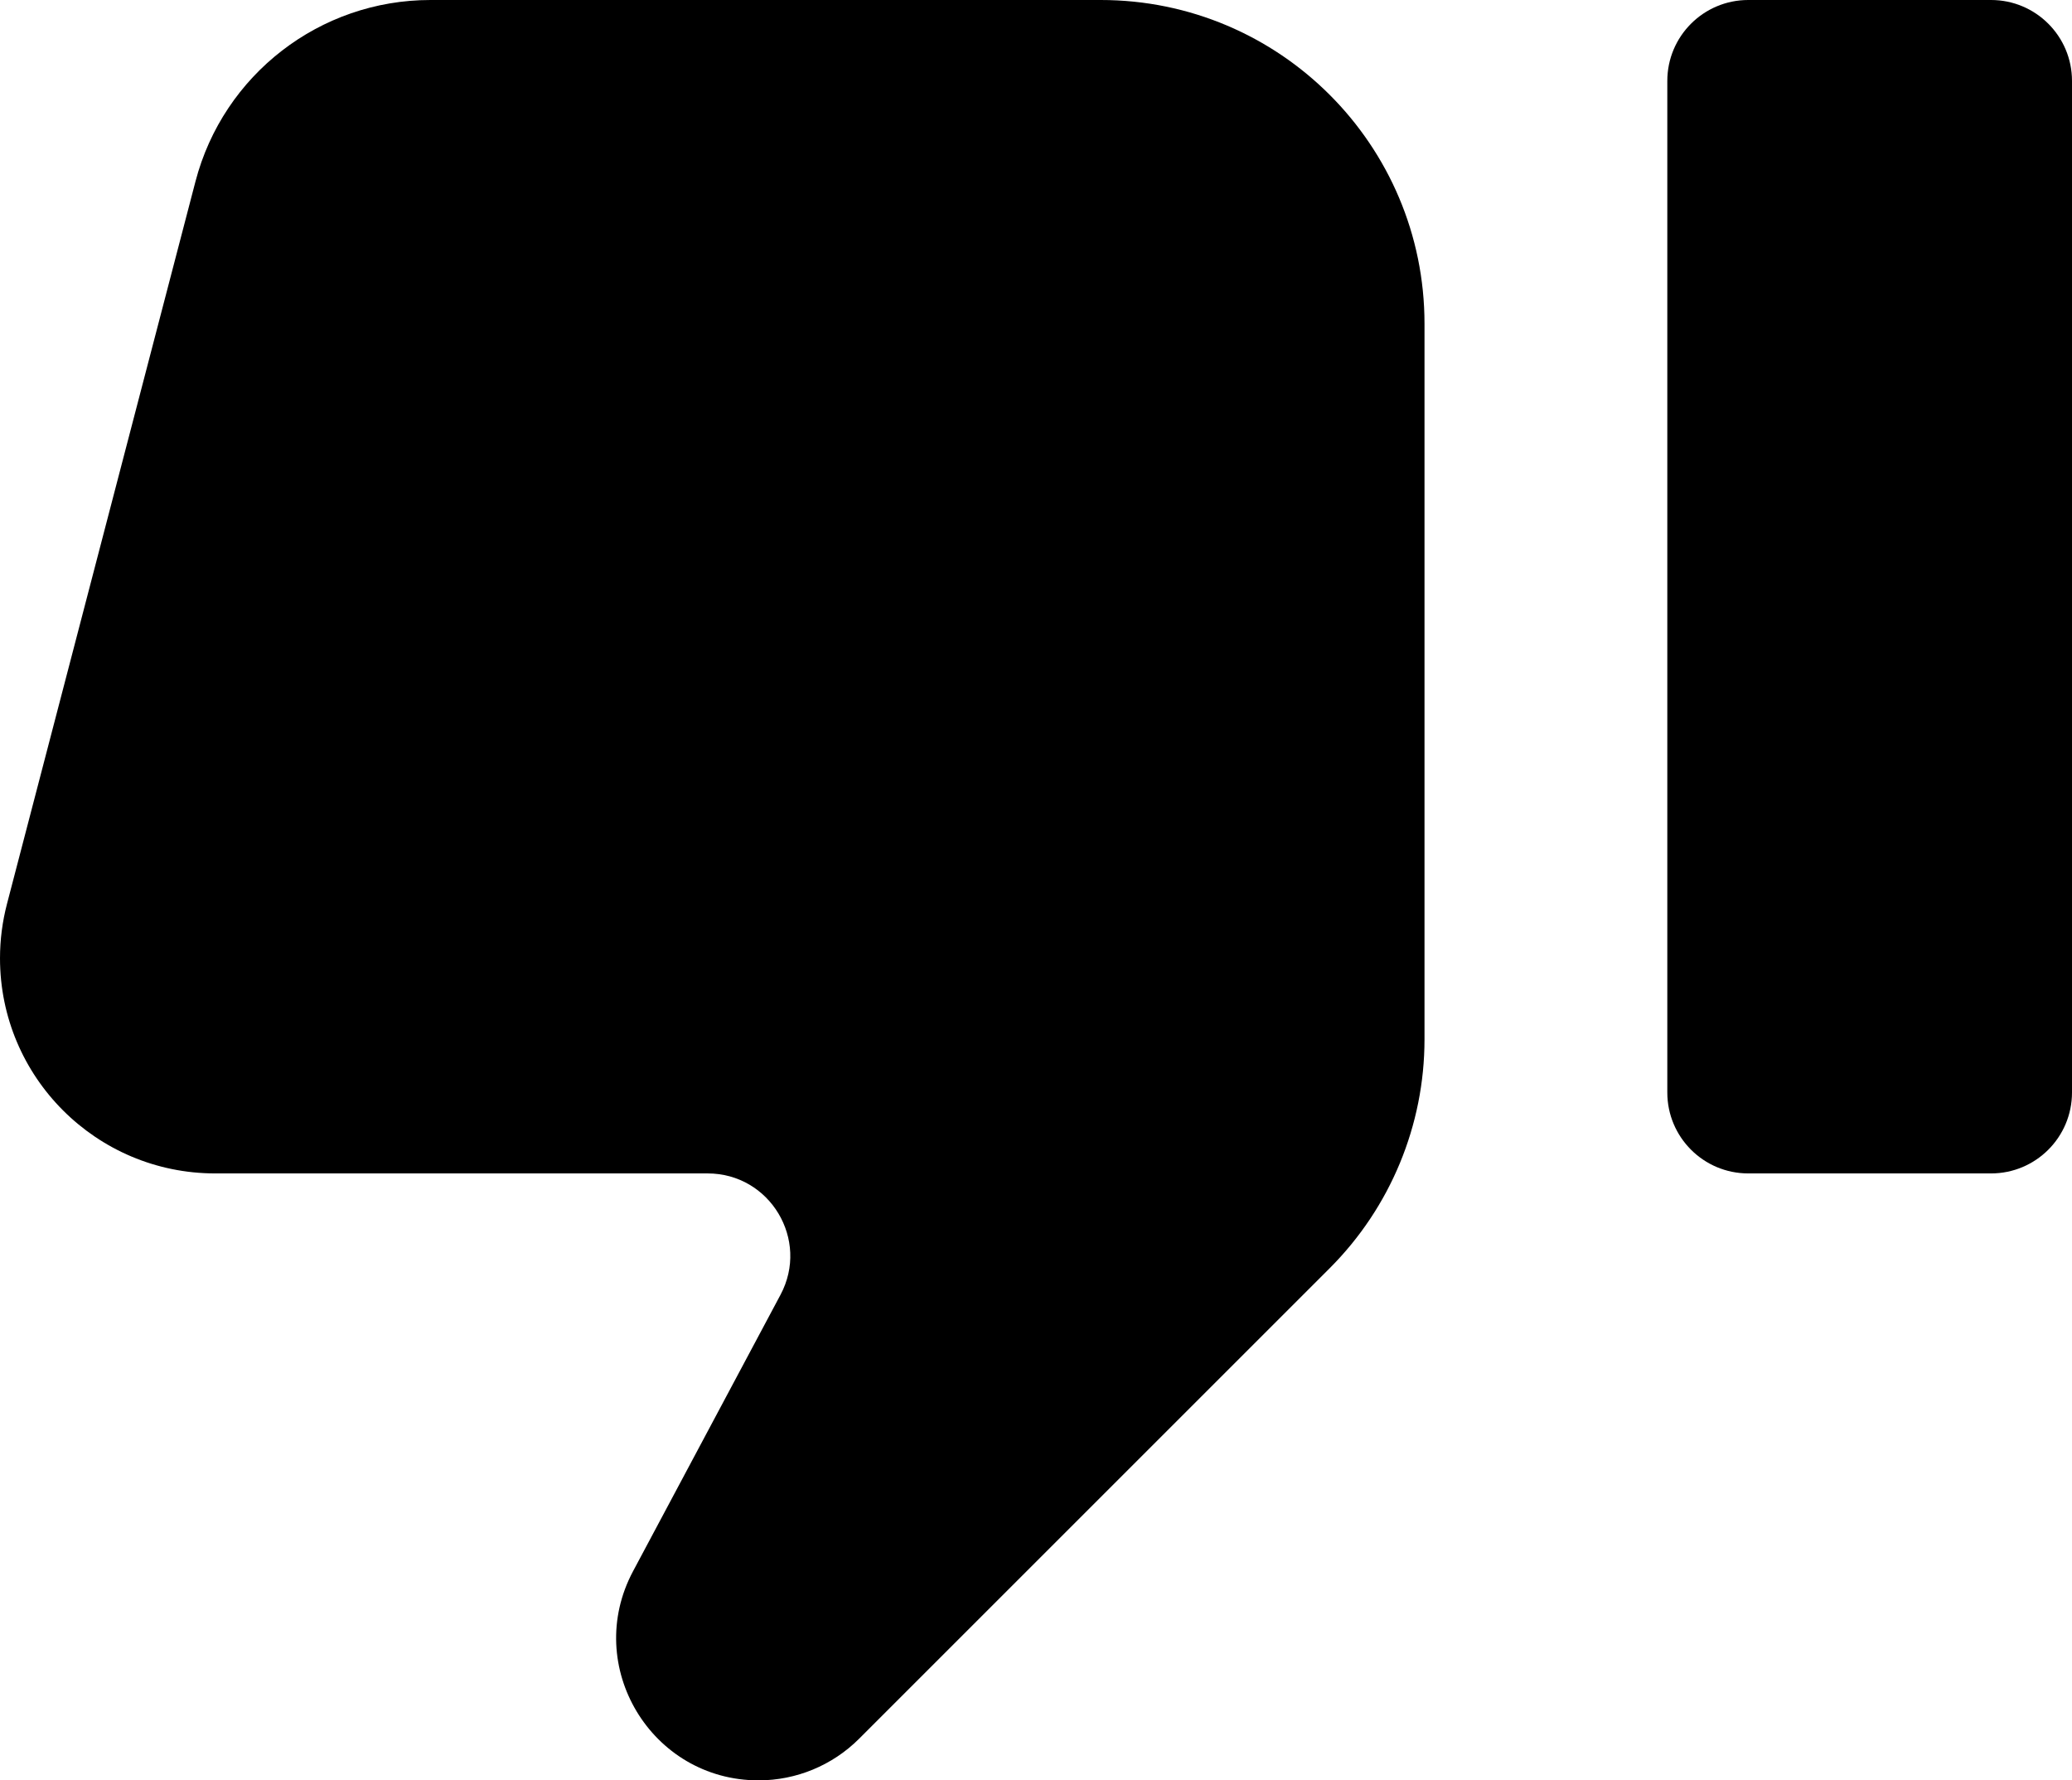 <?xml version="1.0" encoding="UTF-8"?>
<!DOCTYPE svg PUBLIC "-//W3C//DTD SVG 1.1//EN" "http://www.w3.org/Graphics/SVG/1.1/DTD/svg11.dtd">
<!-- Creator: CorelDRAW 2017 -->
<svg xmlns="http://www.w3.org/2000/svg" xml:space="preserve" width="100%" height="100%" version="1.1" style="shape-rendering:geometricPrecision; text-rendering:geometricPrecision; image-rendering:optimizeQuality; fill-rule:evenodd; clip-rule:evenodd"
viewBox="0 0 21000 18046.88"
 xmlns:xlink="http://www.w3.org/1999/xlink">
 <defs>
  <style type="text/css">
   <![CDATA[
    .fil0 {fill:black}
   ]]>
  </style>
 </defs>
 <g id="Layer_x0020_1">
  <g id="_1235305406960">
   <g>
    <path class="fil0" d="M17718.75 11894.53l2460.94 0c453.06,0 820.31,-367.25 820.31,-820.31l0 -10253.91c0,-453.06 -367.25,-820.31 -820.31,-820.31l-2460.94 0c-453.06,0 -820.31,367.25 -820.31,820.31l0 10253.91c0,453.06 367.25,820.31 820.31,820.31z"/>
    <path class="fil0" d="M7172.12 11894.53c631.64,0 1035.52,673.11 738.28,1230.47l-1494.36 2801.9c-512.13,960.26 183.7,2119.98 1271.97,2119.98l0 0c382.35,0 748.99,-151.88 1019.36,-422.21l4769.09 -4769.1c615.32,-615.36 961.04,-1449.94 961.04,-2320.17l0 -7254.15c0,-1812.19 -1469.06,-3281.25 -3281.25,-3281.25l-6793.99 0c-1119.89,0 -2098.56,756.12 -2381.24,1839.76l-1910.38 7323.09c-46.88,179.77 -70.63,364.79 -70.63,550.55l0 0c-0.01,1204.59 976.53,2181.13 2181.12,2181.13l4990.99 0z"/>
   </g>
  </g>
 </g>
</svg>

